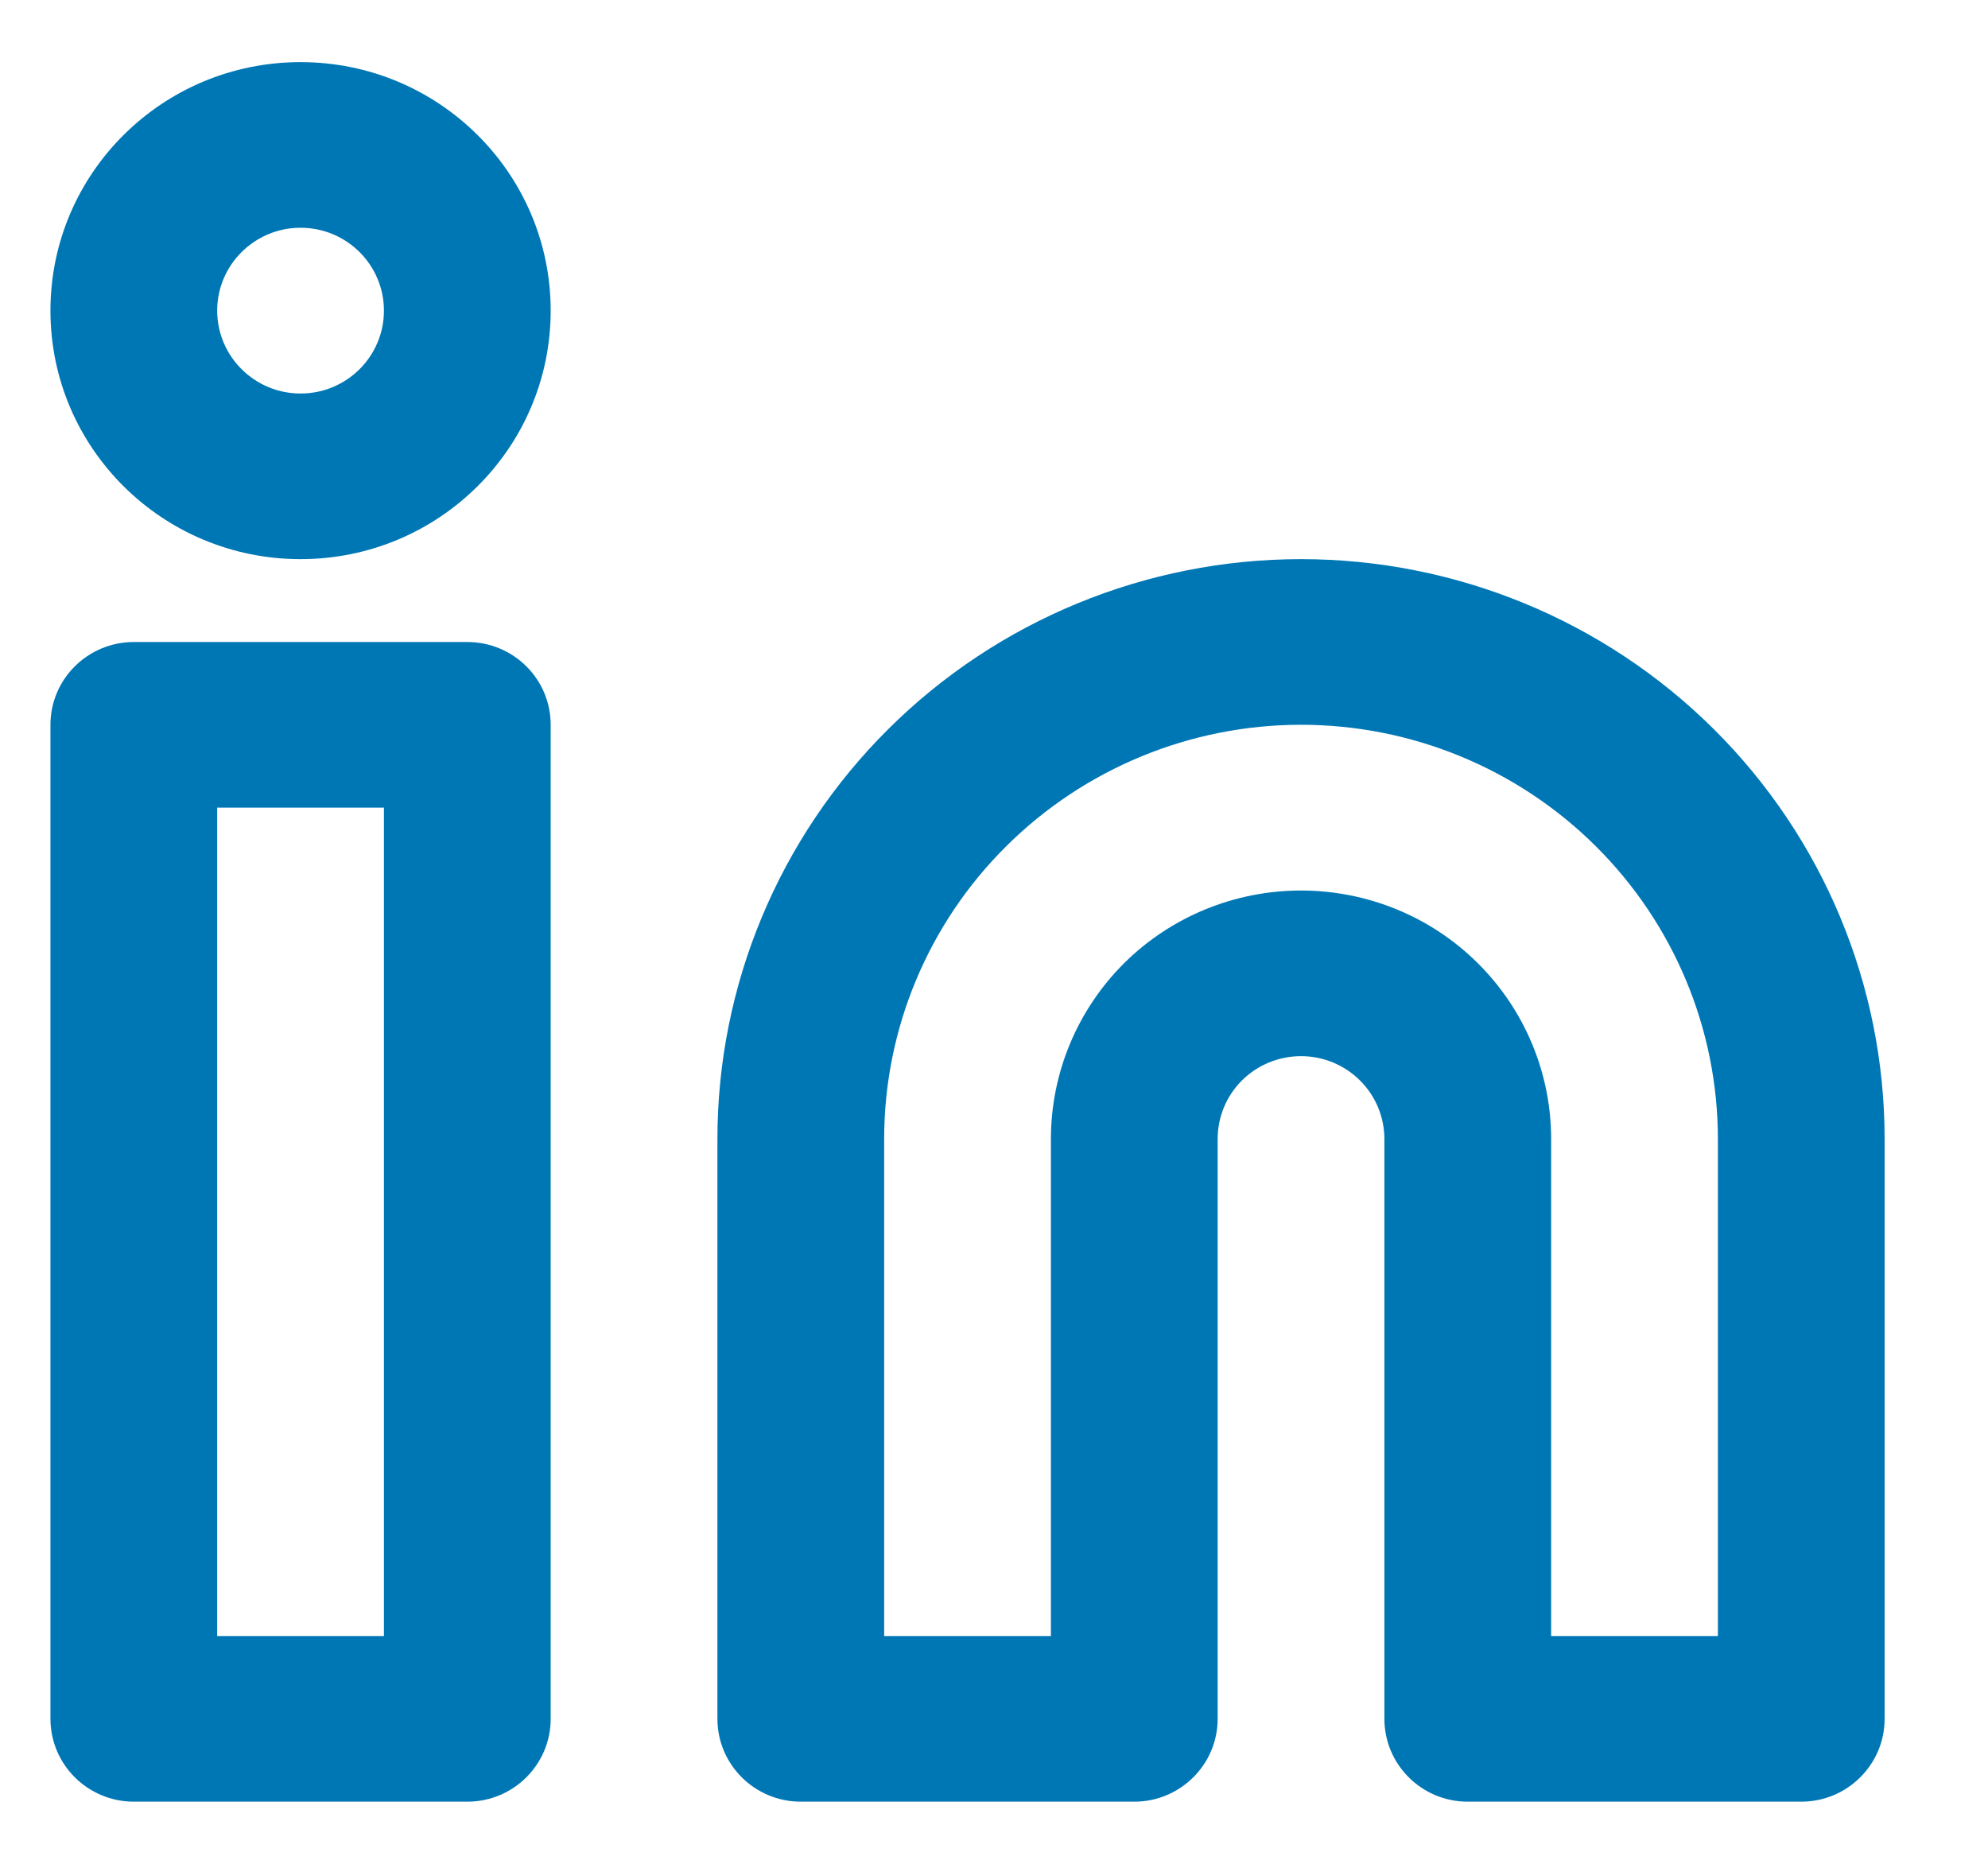 <svg xmlns="http://www.w3.org/2000/svg" width="16" height="15" viewBox="0 0 16 15" fill="none">
  <path fill-rule="evenodd" clip-rule="evenodd" d="M2.419 0.5C1.307 0.5 0.406 1.395 0.406 2.5C0.406 3.605 1.307 4.5 2.419 4.5C3.531 4.5 4.432 3.605 4.432 2.5C4.432 1.395 3.531 0.5 2.419 0.5ZM1.748 2.5C1.748 2.132 2.049 1.833 2.419 1.833C2.79 1.833 3.09 2.132 3.09 2.5C3.09 2.868 2.79 3.167 2.419 3.167C2.049 3.167 1.748 2.868 1.748 2.5Z" fill="#0077B5"/>
  <path fill-rule="evenodd" clip-rule="evenodd" d="M10.471 4.5C9.225 4.5 8.03 4.992 7.15 5.867C6.269 6.742 5.774 7.929 5.774 9.167V13.833C5.774 14.201 6.074 14.5 6.445 14.5H9.129C9.499 14.5 9.8 14.201 9.8 13.833V9.167C9.8 8.99 9.87 8.82 9.996 8.695C10.122 8.57 10.293 8.5 10.471 8.5C10.649 8.5 10.819 8.57 10.945 8.695C11.071 8.82 11.142 8.99 11.142 9.167V13.833C11.142 14.201 11.442 14.5 11.813 14.5H14.497C14.867 14.5 15.168 14.201 15.168 13.833V9.167C15.168 7.929 14.673 6.742 13.792 5.867C12.911 4.992 11.716 4.5 10.471 4.5ZM10.471 5.833C9.581 5.833 8.728 6.185 8.099 6.81C7.469 7.435 7.116 8.283 7.116 9.167V13.167H8.458V9.167C8.458 8.636 8.67 8.128 9.047 7.752C9.425 7.377 9.937 7.167 10.471 7.167C11.005 7.167 11.517 7.377 11.894 7.752C12.272 8.128 12.484 8.636 12.484 9.167V13.167H13.826V9.167C13.826 8.283 13.472 7.435 12.843 6.81C12.214 6.185 11.361 5.833 10.471 5.833Z" fill="#0077B5"/>
  <path fill-rule="evenodd" clip-rule="evenodd" d="M0.406 5.833C0.406 5.465 0.707 5.167 1.077 5.167H3.761C4.132 5.167 4.432 5.465 4.432 5.833V13.833C4.432 14.201 4.132 14.5 3.761 14.5H1.077C0.707 14.5 0.406 14.201 0.406 13.833V5.833ZM1.748 6.5V13.167H3.09V6.5H1.748Z" fill="#0077B5"/>
</svg>